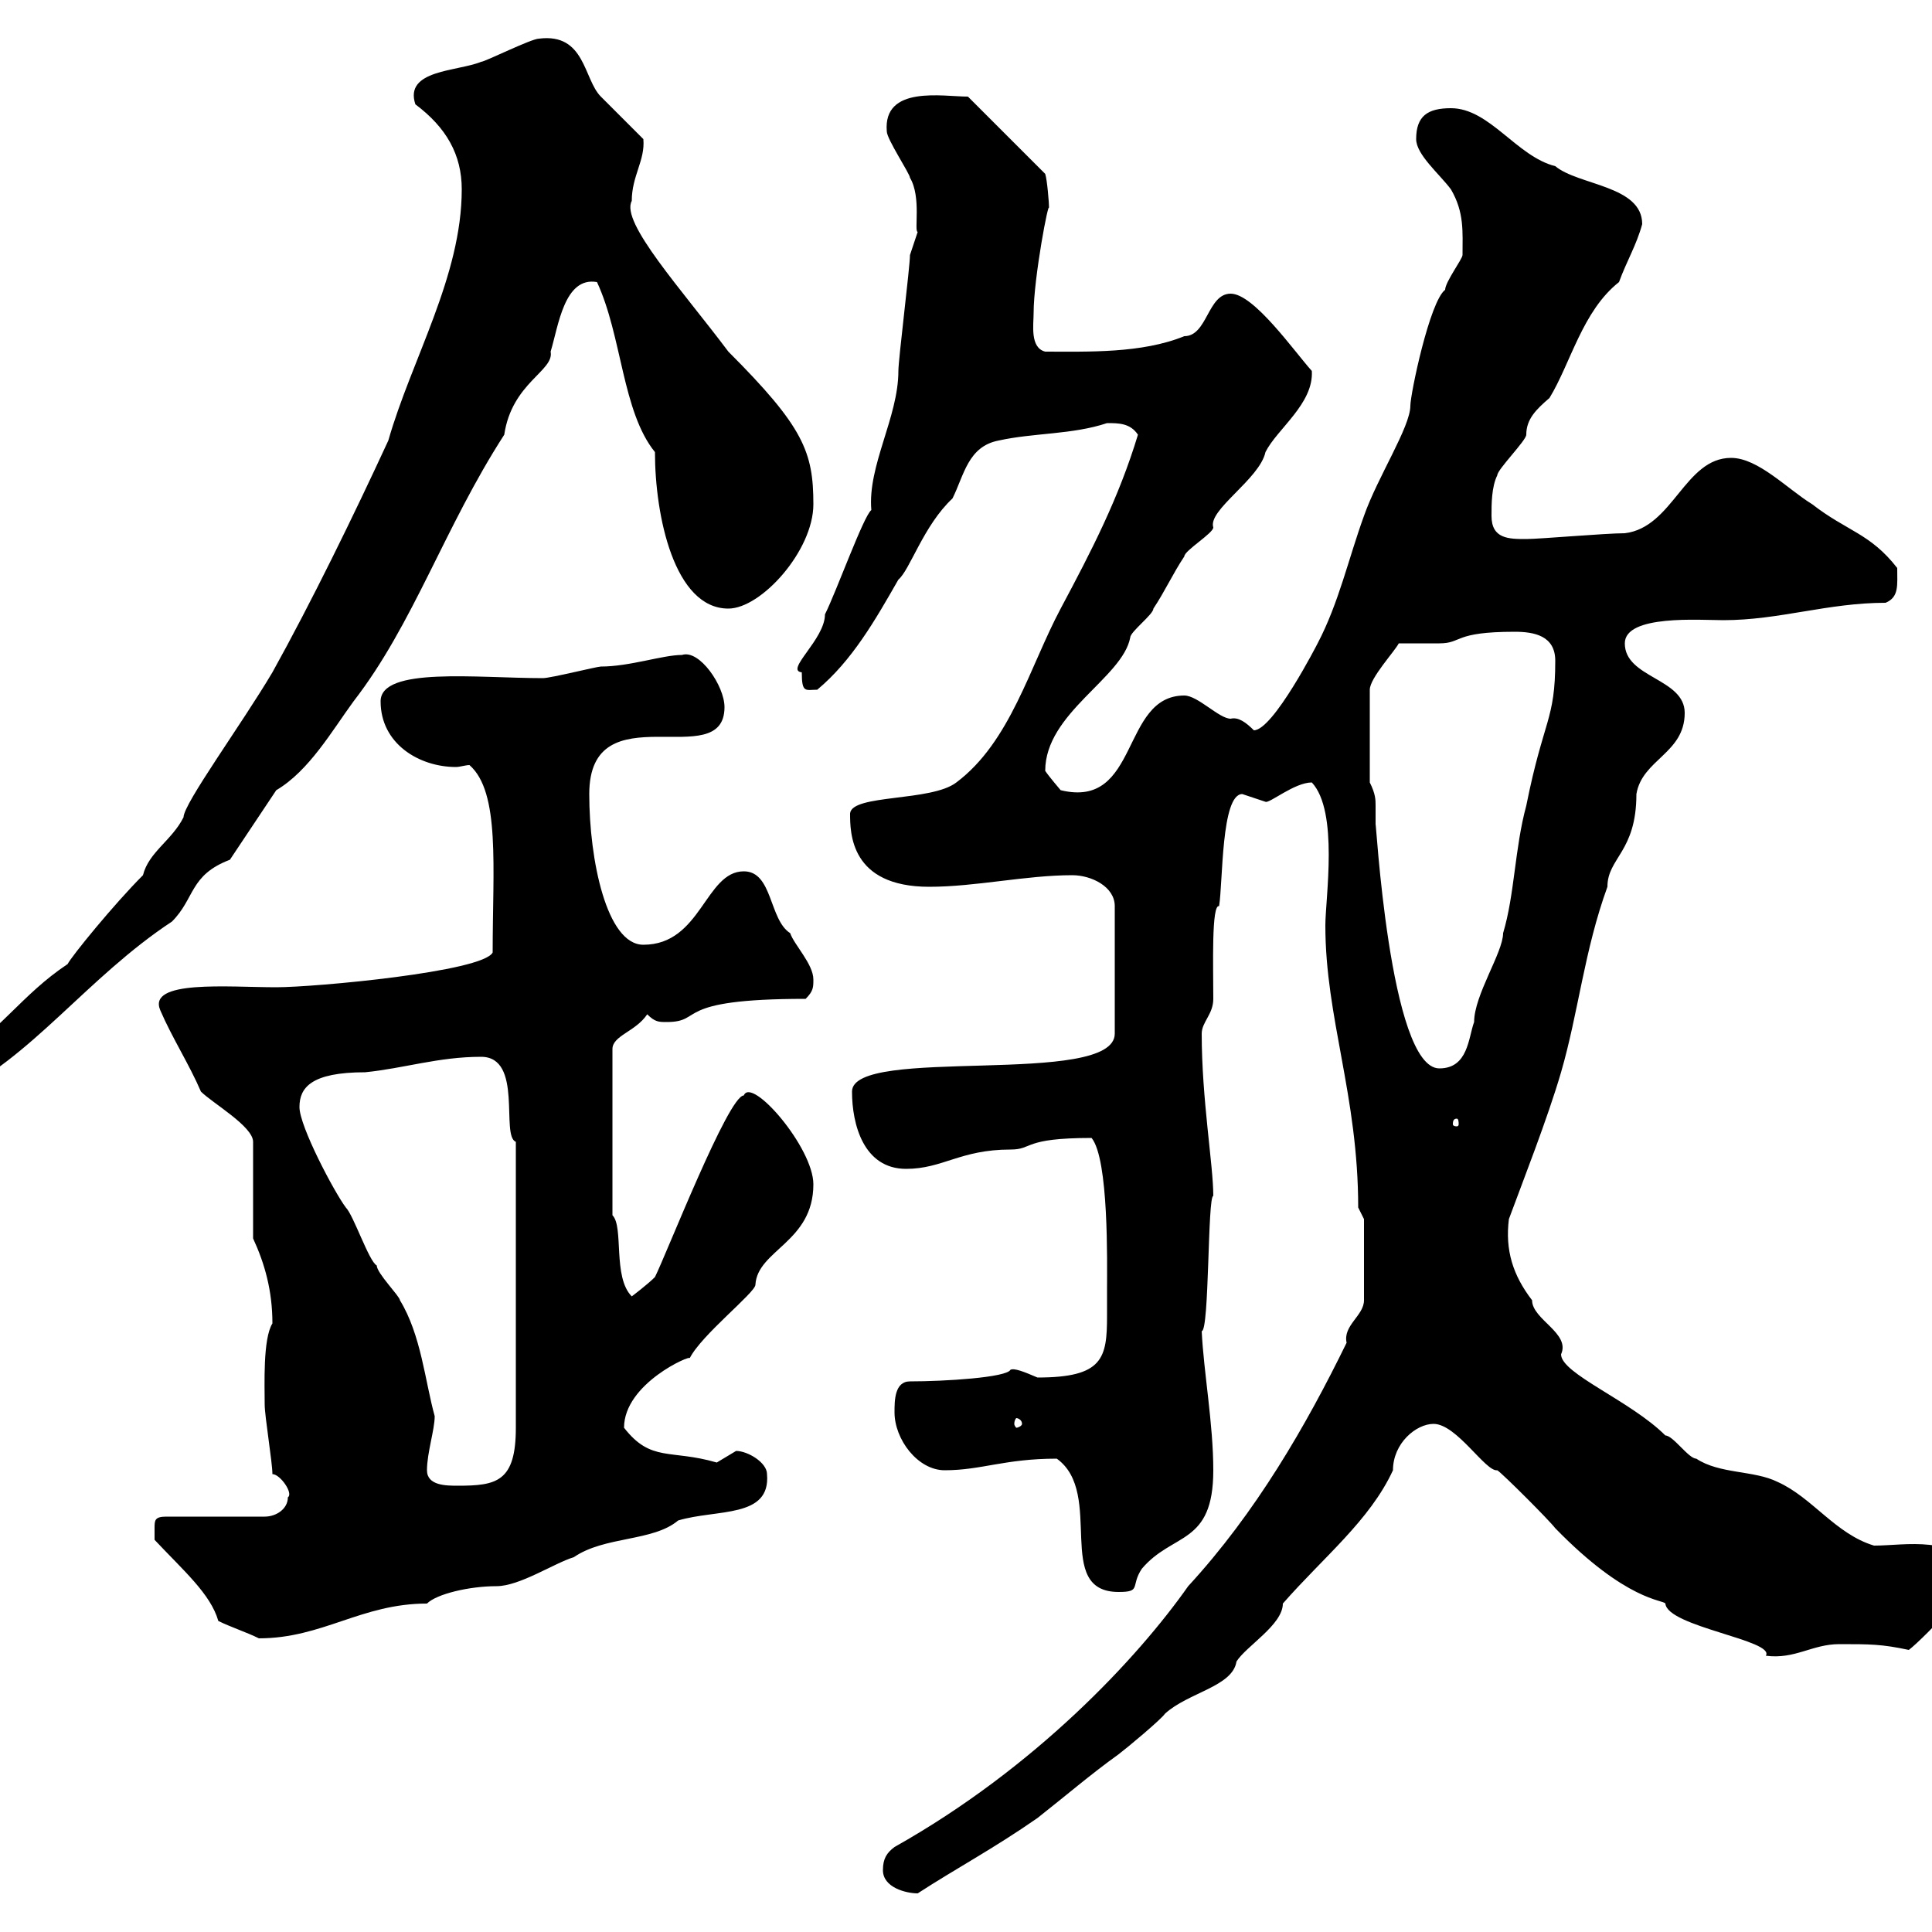 <svg xmlns="http://www.w3.org/2000/svg" xmlns:xlink="http://www.w3.org/1999/xlink" width="300" height="300"><path d="M137.10 290.40C137.10 293.10 140.70 294 142.50 294C148.50 290.10 154.20 287.10 161.10 282.30C165.30 279 169.50 275.40 173.70 272.40C174.90 271.50 180.30 267 180.90 266.10C184.50 262.80 191.40 261.90 192 258C193.50 255.60 199.20 252.30 199.20 249C205.50 241.80 212.70 236.10 216.30 228.30C216.30 224.10 219.90 221.10 222.60 221.10C226.20 221.10 230.70 228.60 232.50 228.30C233.40 228.90 240.60 236.10 241.50 237.30C252.60 248.70 258.30 248.40 258.60 249C258.90 252.60 275.70 254.70 274.20 257.10C278.70 257.70 281.40 255.30 285.60 255.30C290.40 255.30 292.20 255.30 296.40 256.20C297.60 255.30 301.20 251.70 301.80 250.80C305.10 248.70 309.90 251.10 309 244.50C303 238.20 296.10 240 291 240C285 238.20 281.40 232.50 276 230.10C272.40 228.30 267 228.90 263.40 226.50C262.20 226.50 259.80 222.90 258.60 222.90C253.20 217.50 242.40 213.30 242.40 210.30C243.90 207 237.90 204.90 237.90 201.90C234.90 198 233.70 194.10 234.30 189.30C236.40 183.60 240.30 173.70 242.40 166.50C245.10 157.20 246 147.60 249.60 137.70C249.60 133.20 254.10 132.30 254.10 123.30C255 117.90 261.60 117 261.60 110.70C261.60 105.30 252.30 105.30 252.30 99.90C252.30 95.40 264 96.30 267.60 96.30C276.30 96.30 283.80 93.60 292.80 93.60C294.90 92.70 294.60 90.90 294.60 88.20C290.40 82.80 286.80 82.50 281.40 78.30C277.50 75.90 273 71.10 268.80 71.10C261.60 71.10 259.80 81.90 252.30 82.80C249.30 82.80 239.10 83.70 237 83.70C234.30 83.70 231.60 83.70 231.60 80.10C231.60 78.30 231.60 75.60 232.50 73.80C232.50 72.90 237 68.40 237 67.50C237 65.10 238.50 63.60 240.60 61.80C243.90 56.40 245.70 48.30 251.40 43.80C252.60 40.50 254.10 38.10 255 34.80C255 28.80 245.10 28.80 241.50 25.80C235.50 24.30 231.30 16.80 225.30 16.80C221.70 16.80 219.90 18 219.90 21.60C219.90 24 223.50 27 225.30 29.40C227.40 33 227.10 36 227.10 39.60C227.10 40.20 224.40 43.80 224.40 45C222 46.80 219 61.20 219 63C219 66.30 213.90 74.10 211.80 80.10C209.40 86.70 207.90 93.60 204.60 99.90C204.60 99.90 197.70 113.40 194.70 113.40C193.50 112.20 192.30 111.30 191.10 111.60C189.30 111.60 186 108 183.90 108C174 108 177 125.70 164.70 122.70C164.70 122.70 162.90 120.60 162.30 119.70C162.30 110.70 174.30 105.30 175.50 99C175.50 98.10 179.10 95.40 179.10 94.50C180.90 91.80 182.10 89.10 183.90 86.40C183.90 85.50 188.40 82.80 188.40 81.90C187.50 79.20 195.60 74.40 196.50 70.20C198.30 66.60 204 62.70 203.70 57.60C201 54.60 194.70 45.60 191.10 45.60C187.50 45.60 187.50 52.20 183.90 52.20C177.30 54.90 168.90 54.60 162.30 54.60C159.90 54 160.50 50.40 160.50 48.60C160.50 43.20 162.90 30.60 162.90 32.40C162.90 31.50 162.60 27.90 162.30 27L150.30 15C146.40 15 137.10 13.20 137.70 20.40C137.70 21.60 141.30 27 141.30 27.60C143.10 30.60 141.90 36 142.50 36C142.50 36 141.30 39.60 141.30 39.60C141.30 41.40 139.50 55.80 139.50 57.60C139.50 64.80 134.70 72.30 135.30 79.20C134.10 80.10 129.90 91.80 128.10 95.40C128.10 99.30 121.80 104.10 124.50 104.40C124.50 107.70 125.10 107.10 126.90 107.10C132.30 102.60 135.90 96.30 139.50 90C141.30 88.50 143.40 81.60 147.90 77.40C149.70 73.80 150.30 69.30 155.10 68.40C160.50 67.20 166.50 67.50 171.90 65.70C173.70 65.70 175.50 65.70 176.70 67.50C173.70 77.40 169.50 85.50 164.70 94.50C159.90 103.50 156.90 115.20 148.50 121.50C144.60 124.50 132.30 123.30 132 126.30C132 129.30 132 137.70 144.30 137.70C151.50 137.70 159.30 135.90 166.50 135.90C169.50 135.90 173.10 137.70 173.10 140.70L173.10 160.50C173.10 168.90 132.30 162.30 132.30 169.50C132.30 174.60 134.10 181.50 140.70 181.50C146.40 181.50 149.10 178.50 156.90 178.50C160.50 178.50 158.70 176.70 169.50 176.70C172.20 180 171.90 196.20 171.90 200.10C171.90 201.30 171.90 203.10 171.90 204.30C171.90 210.90 171.30 213.90 161.10 213.90C159 213 157.50 212.40 156.90 212.70C156.30 213.90 146.70 214.50 141.30 214.50C138.90 214.50 138.90 217.50 138.90 219.30C138.90 223.50 142.50 228.30 146.70 228.30C152.40 228.30 156 226.50 164.10 226.50C171.60 231.90 163.50 247.20 173.70 247.20C177.30 247.20 175.50 246.30 177.30 243.60C182.10 237.90 188.40 240 188.40 228.30C188.40 221.10 186.90 213 186.60 206.70C187.80 206.70 187.50 185.70 188.40 185.70C188.40 180.90 186.60 170.70 186.60 160.50C186.60 158.70 188.40 157.50 188.40 155.10C188.40 150 188.10 140.40 189.30 140.70C189.90 137.10 189.60 123.30 192.90 123.30C192.90 123.30 196.50 124.50 196.50 124.50C197.10 124.80 201 121.50 203.70 121.50C207.90 126 205.80 139.50 205.80 143.70C205.80 158.10 210.90 170.10 210.90 187.50C210.90 187.50 211.80 189.30 211.80 189.30L211.80 201.90C211.80 204.30 208.50 205.80 209.10 208.50C202.80 221.40 195 234.90 184.50 246.30C176.70 257.40 160.80 274.50 138.90 286.80C137.70 287.70 137.10 288.60 137.10 290.40ZM24 239.10C28.50 243.90 32.70 247.50 33.90 251.70C35.70 252.60 38.40 253.50 40.20 254.40C50.10 254.40 56.10 249 66.30 249C67.80 247.50 72.90 246.30 77.10 246.30C80.70 246.30 86.10 242.70 89.10 241.80C93.90 238.50 101.40 239.40 105.30 236.10C111.30 234.30 119.70 235.80 119.10 228.90C119.10 227.10 116.10 225.30 114.30 225.30C114.30 225.30 111.30 227.10 111.30 227.10C104.10 225 101.10 227.10 96.90 221.70C96.90 214.80 107.40 210.30 107.10 210.90C108.90 207.30 117.30 200.70 117.30 199.50C117.60 194.10 126.30 192.90 126.30 183.90C126.30 178.20 116.70 167.10 115.50 170.10C113.10 170.10 103.50 194.70 101.70 198.30C100.50 199.50 98.10 201.30 98.10 201.30C95.10 198.30 96.90 190.50 95.10 188.70L95.10 162.90C95.10 160.80 98.70 160.20 100.50 157.50C101.70 158.70 102.30 158.70 103.50 158.70C109.50 158.70 104.10 155.10 125.10 155.10C126.30 153.90 126.30 153.30 126.30 152.10C126.30 149.70 123.30 146.70 122.70 144.90C119.40 142.80 120 135.30 115.50 135.30C109.50 135.30 108.90 146.70 99.90 146.70C94.20 146.70 91.50 133.50 91.50 123.30C91.50 107.10 112.50 120.30 112.50 109.80C112.50 106.50 108.60 100.80 105.90 101.70C102.90 101.70 97.80 103.50 93.30 103.50C92.70 103.50 85.50 105.30 84.30 105.30C74.10 105.30 59.10 103.50 59.10 108.90C59.10 115.50 65.10 119.10 70.80 119.10C71.40 119.10 72.30 118.80 72.90 118.80C77.70 123 76.50 134.70 76.50 147.90C75 150.90 48.90 153.30 42.90 153.30C35.40 153.30 22.80 152.10 24.90 156.90C26.70 161.10 29.40 165.30 31.20 169.50C33 171.30 39.30 174.90 39.30 177.30L39.30 192.30C41.10 196.20 42.30 200.40 42.30 205.50C40.80 207.90 41.10 215.10 41.10 218.10C41.10 219.90 42.30 227.10 42.30 228.90C43.50 228.90 45.60 231.90 44.70 232.50C44.70 234.30 42.90 235.50 41.10 235.50L25.80 235.50C24 235.50 24 236.10 24 237.30C24 238.20 24 239.10 24 239.10ZM66.30 228.30C66.30 225.60 67.50 222 67.50 219.90C66 214.50 65.40 207.30 62.10 201.90C62.10 201.30 58.50 197.70 58.50 196.50C57.30 195.90 54.90 188.70 53.70 187.50C51.90 185.10 46.50 174.90 46.50 171.90C46.50 168.90 48.30 166.50 56.70 166.50C62.70 165.90 68.10 164.10 74.70 164.10C81.30 164.10 77.70 176.40 80.10 177.30L80.10 221.70C80.10 230.10 77.10 230.70 71.10 230.70C69.30 230.70 66.30 230.70 66.30 228.30ZM158.70 221.10C158.70 221.40 158.10 221.70 157.80 221.70C157.80 221.70 157.50 221.40 157.50 221.10C157.50 220.50 157.80 220.20 157.80 220.20C158.10 220.20 158.70 220.50 158.70 221.10ZM226.20 173.70C226.50 173.70 226.50 174.30 226.50 174.60C226.50 174.60 226.50 174.90 226.20 174.90C225.60 174.90 225.60 174.60 225.60 174.60C225.60 174.30 225.60 173.70 226.20 173.70ZM-9.30 166.50C-9.30 169.80-7.80 171-7.50 170.10C4.80 164.40 13.50 151.80 26.70 143.10C30.30 139.50 29.40 135.90 35.70 133.50L42.90 122.70C48 119.70 51.60 113.40 54.90 108.90C64.20 96.90 69 81.90 78.30 67.50C79.50 59.40 86.10 57.60 85.50 54.60C86.70 50.70 87.60 42.90 92.70 43.80C96.60 52.20 96.60 63.90 101.70 70.20C101.70 80.10 104.70 94.50 113.10 94.50C118.20 94.50 126.30 85.50 126.30 78.30C126.30 70.20 124.80 66.30 113.10 54.60C105.90 45 96.30 34.50 98.10 31.20C98.10 27.30 100.20 24.90 99.90 21.60C98.70 20.40 94.50 16.20 93.30 15C90.60 12.30 90.90 5.10 83.70 6C82.50 6 75.30 9.60 74.70 9.60C71.10 11.10 62.70 10.80 64.50 16.20C69.30 19.80 71.70 24 71.70 29.40C71.70 42.90 63.90 55.80 60.30 68.40C54.90 80.10 48.30 93.60 42.30 104.40C37.50 112.50 28.50 124.80 28.50 126.90C26.70 130.50 23.10 132.30 22.20 135.90C17.70 140.40 11.10 148.50 10.50 149.70C3.30 154.50 0.30 159.90-9.30 166.50ZM212.70 121.50L212.70 107.10C212.70 105.30 216.60 101.10 217.20 99.90C218.10 99.90 222.60 99.90 223.50 99.90C227.10 99.90 225.60 98.10 235.20 98.10C238.20 98.10 241.50 98.70 241.50 102.60C241.50 111.90 239.70 111.60 237 125.10C235.20 131.70 235.20 138.90 233.40 144.90C233.40 147.90 228.90 154.50 228.90 158.70C228 161.10 228 165.90 223.50 165.90C215.70 165.90 213.60 126 213.60 128.10C213.60 126.90 213.60 126 213.60 125.10C213.60 124.20 213.60 123.30 212.70 121.50Z"/></svg>